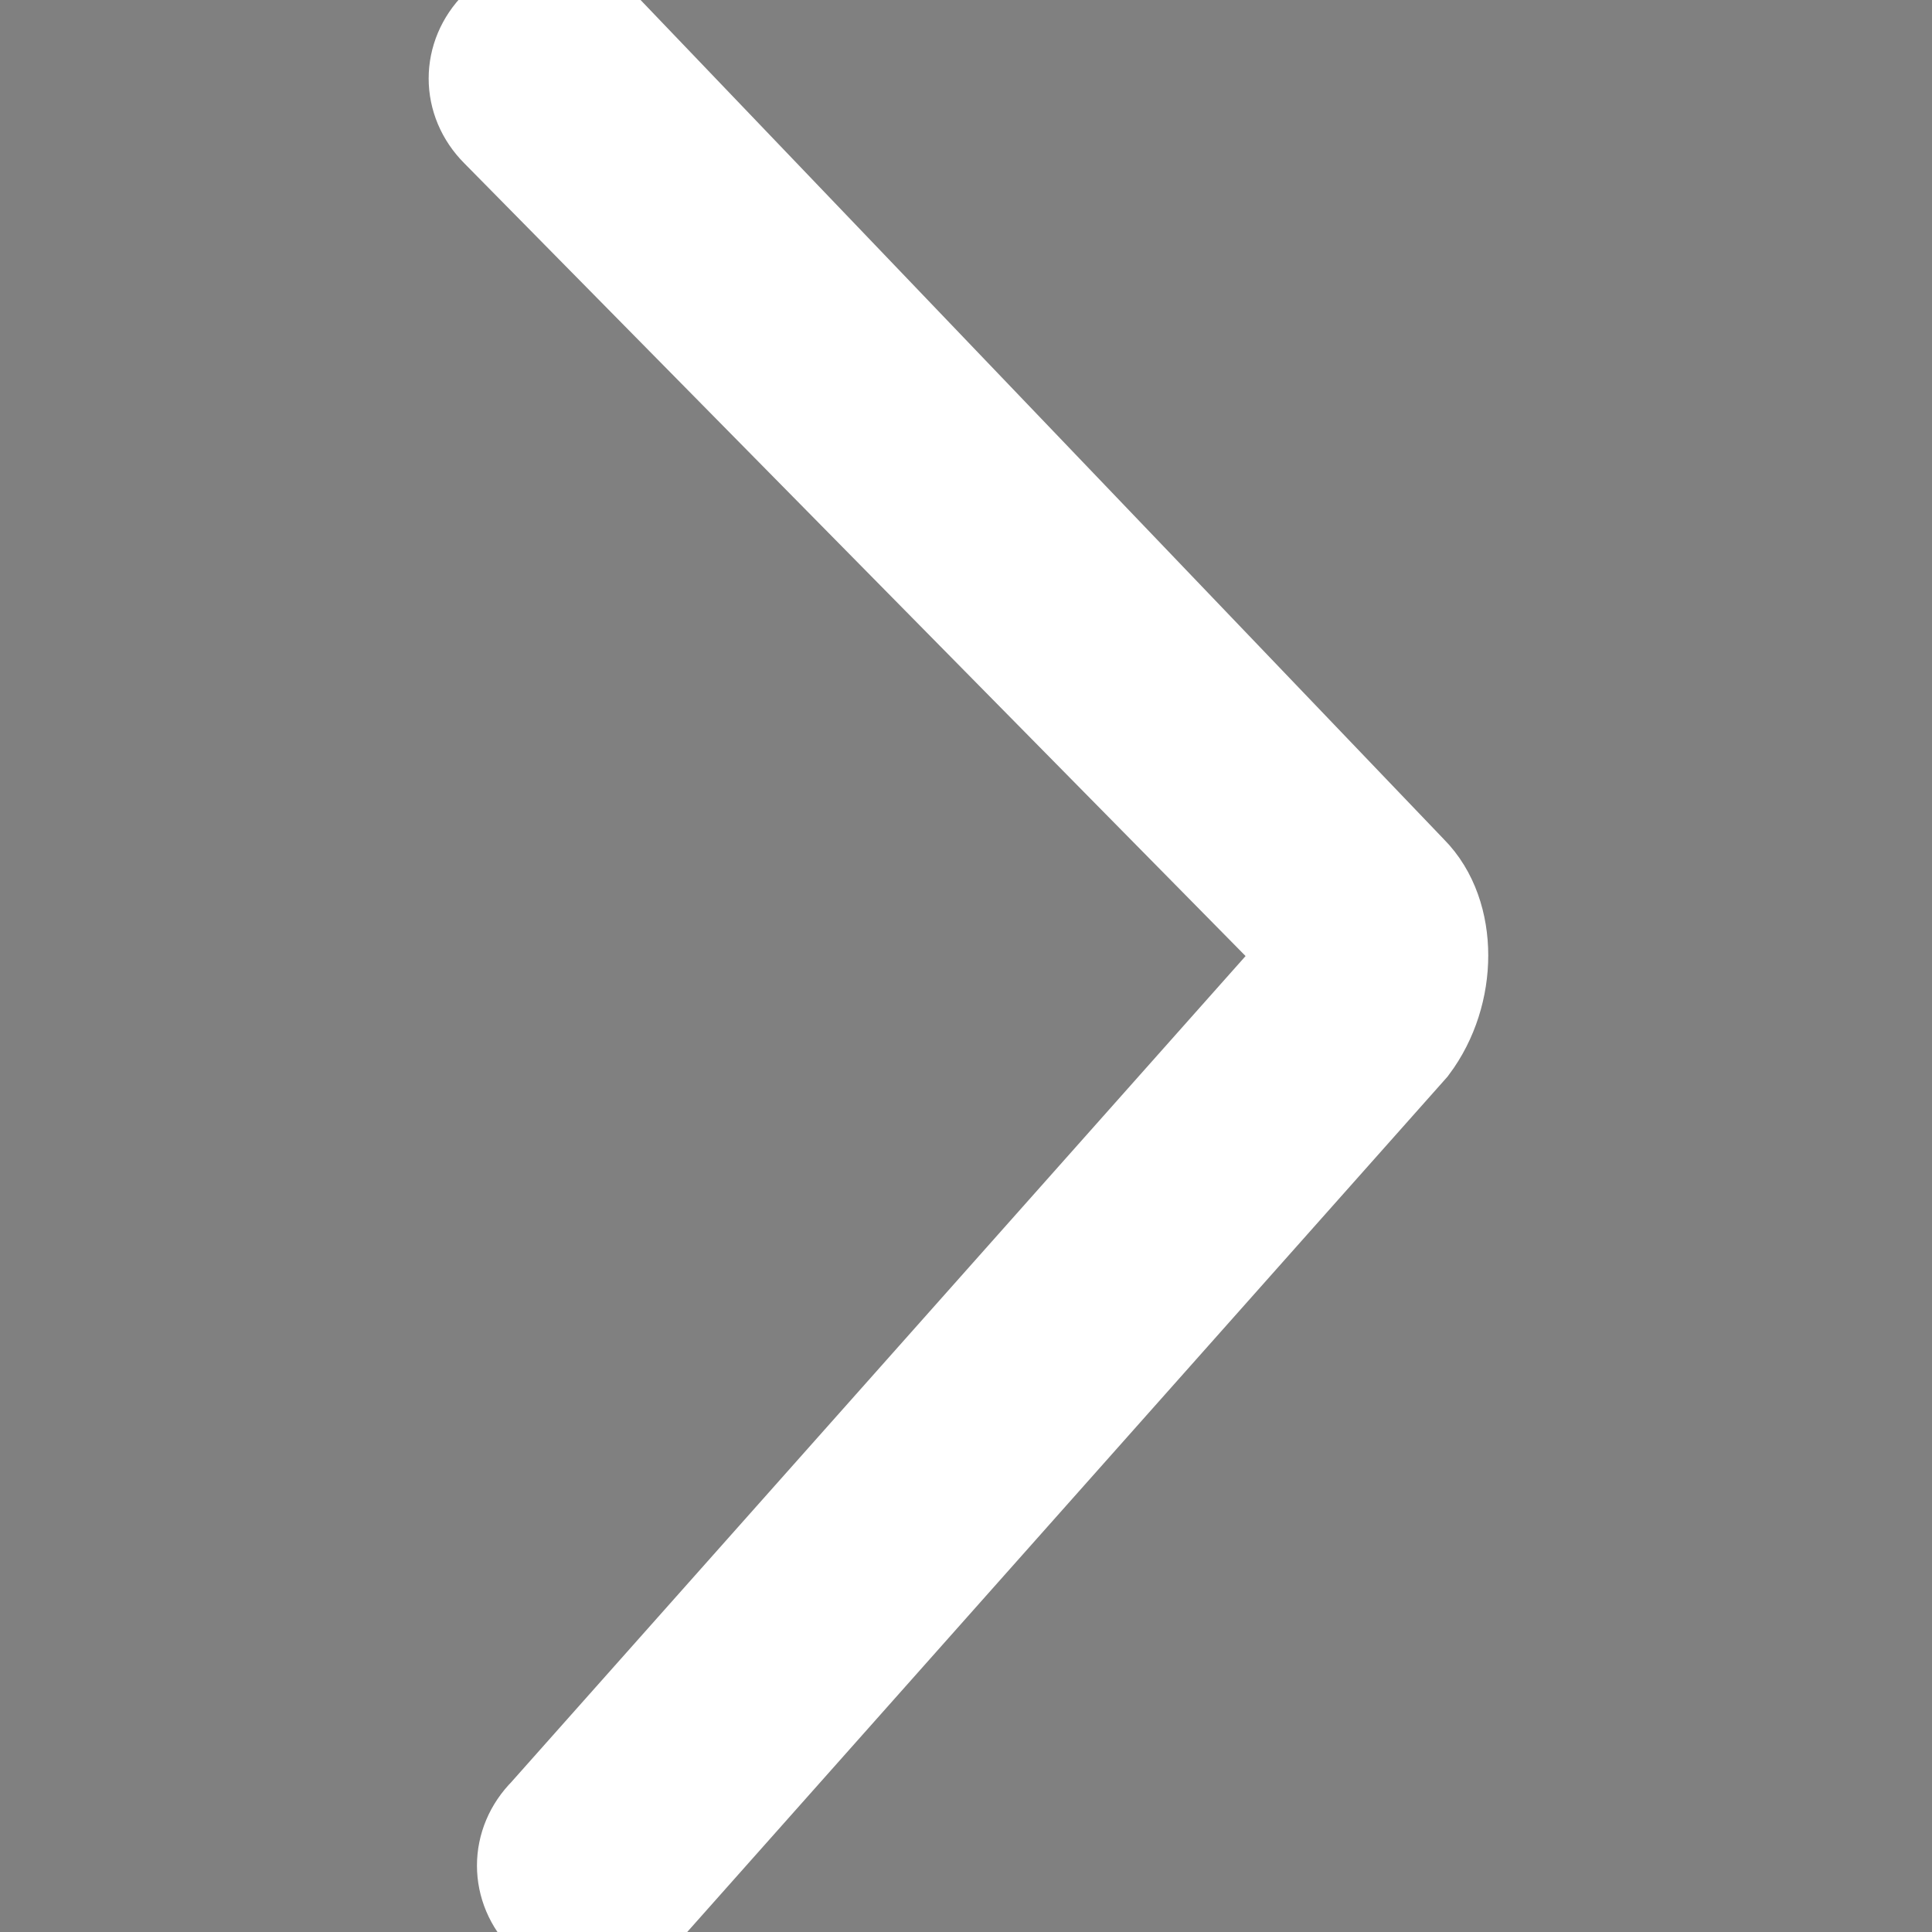<?xml version="1.0" encoding="utf-8"?>
<!-- Generator: Adobe Illustrator 21.0.0, SVG Export Plug-In . SVG Version: 6.00 Build 0)  -->
<svg version="1.1" id="图层_1" xmlns="http://www.w3.org/2000/svg" xmlns:xlink="http://www.w3.org/1999/xlink" x="0px" y="0px"
	 viewBox="0 0 16 16" style="enable-background:new 0 0 16 16;" xml:space="preserve">
<rect x="0" y="0" width="16" height="16" fill="#808080" stroke="none"/>
<title>arrow-right2</title>
<desc>Created with Sketch.</desc>
<g>
	<path stroke="#fff" d="M4.9,15.9c-0.1,0-0.2,0-0.3-0.1c-0.2-0.2-0.2-0.5,0-0.7l6.4-7.2L4.2,1c-0.2-0.2-0.2-0.5,0-0.7c0.2-0.2,0.5-0.2,0.7,0l6.7,7
		c0.3,0.3,0.3,0.9,0,1.3l-6.4,7.2C5.2,15.8,5,15.9,4.9,15.9z"/>
</g>
</svg>
